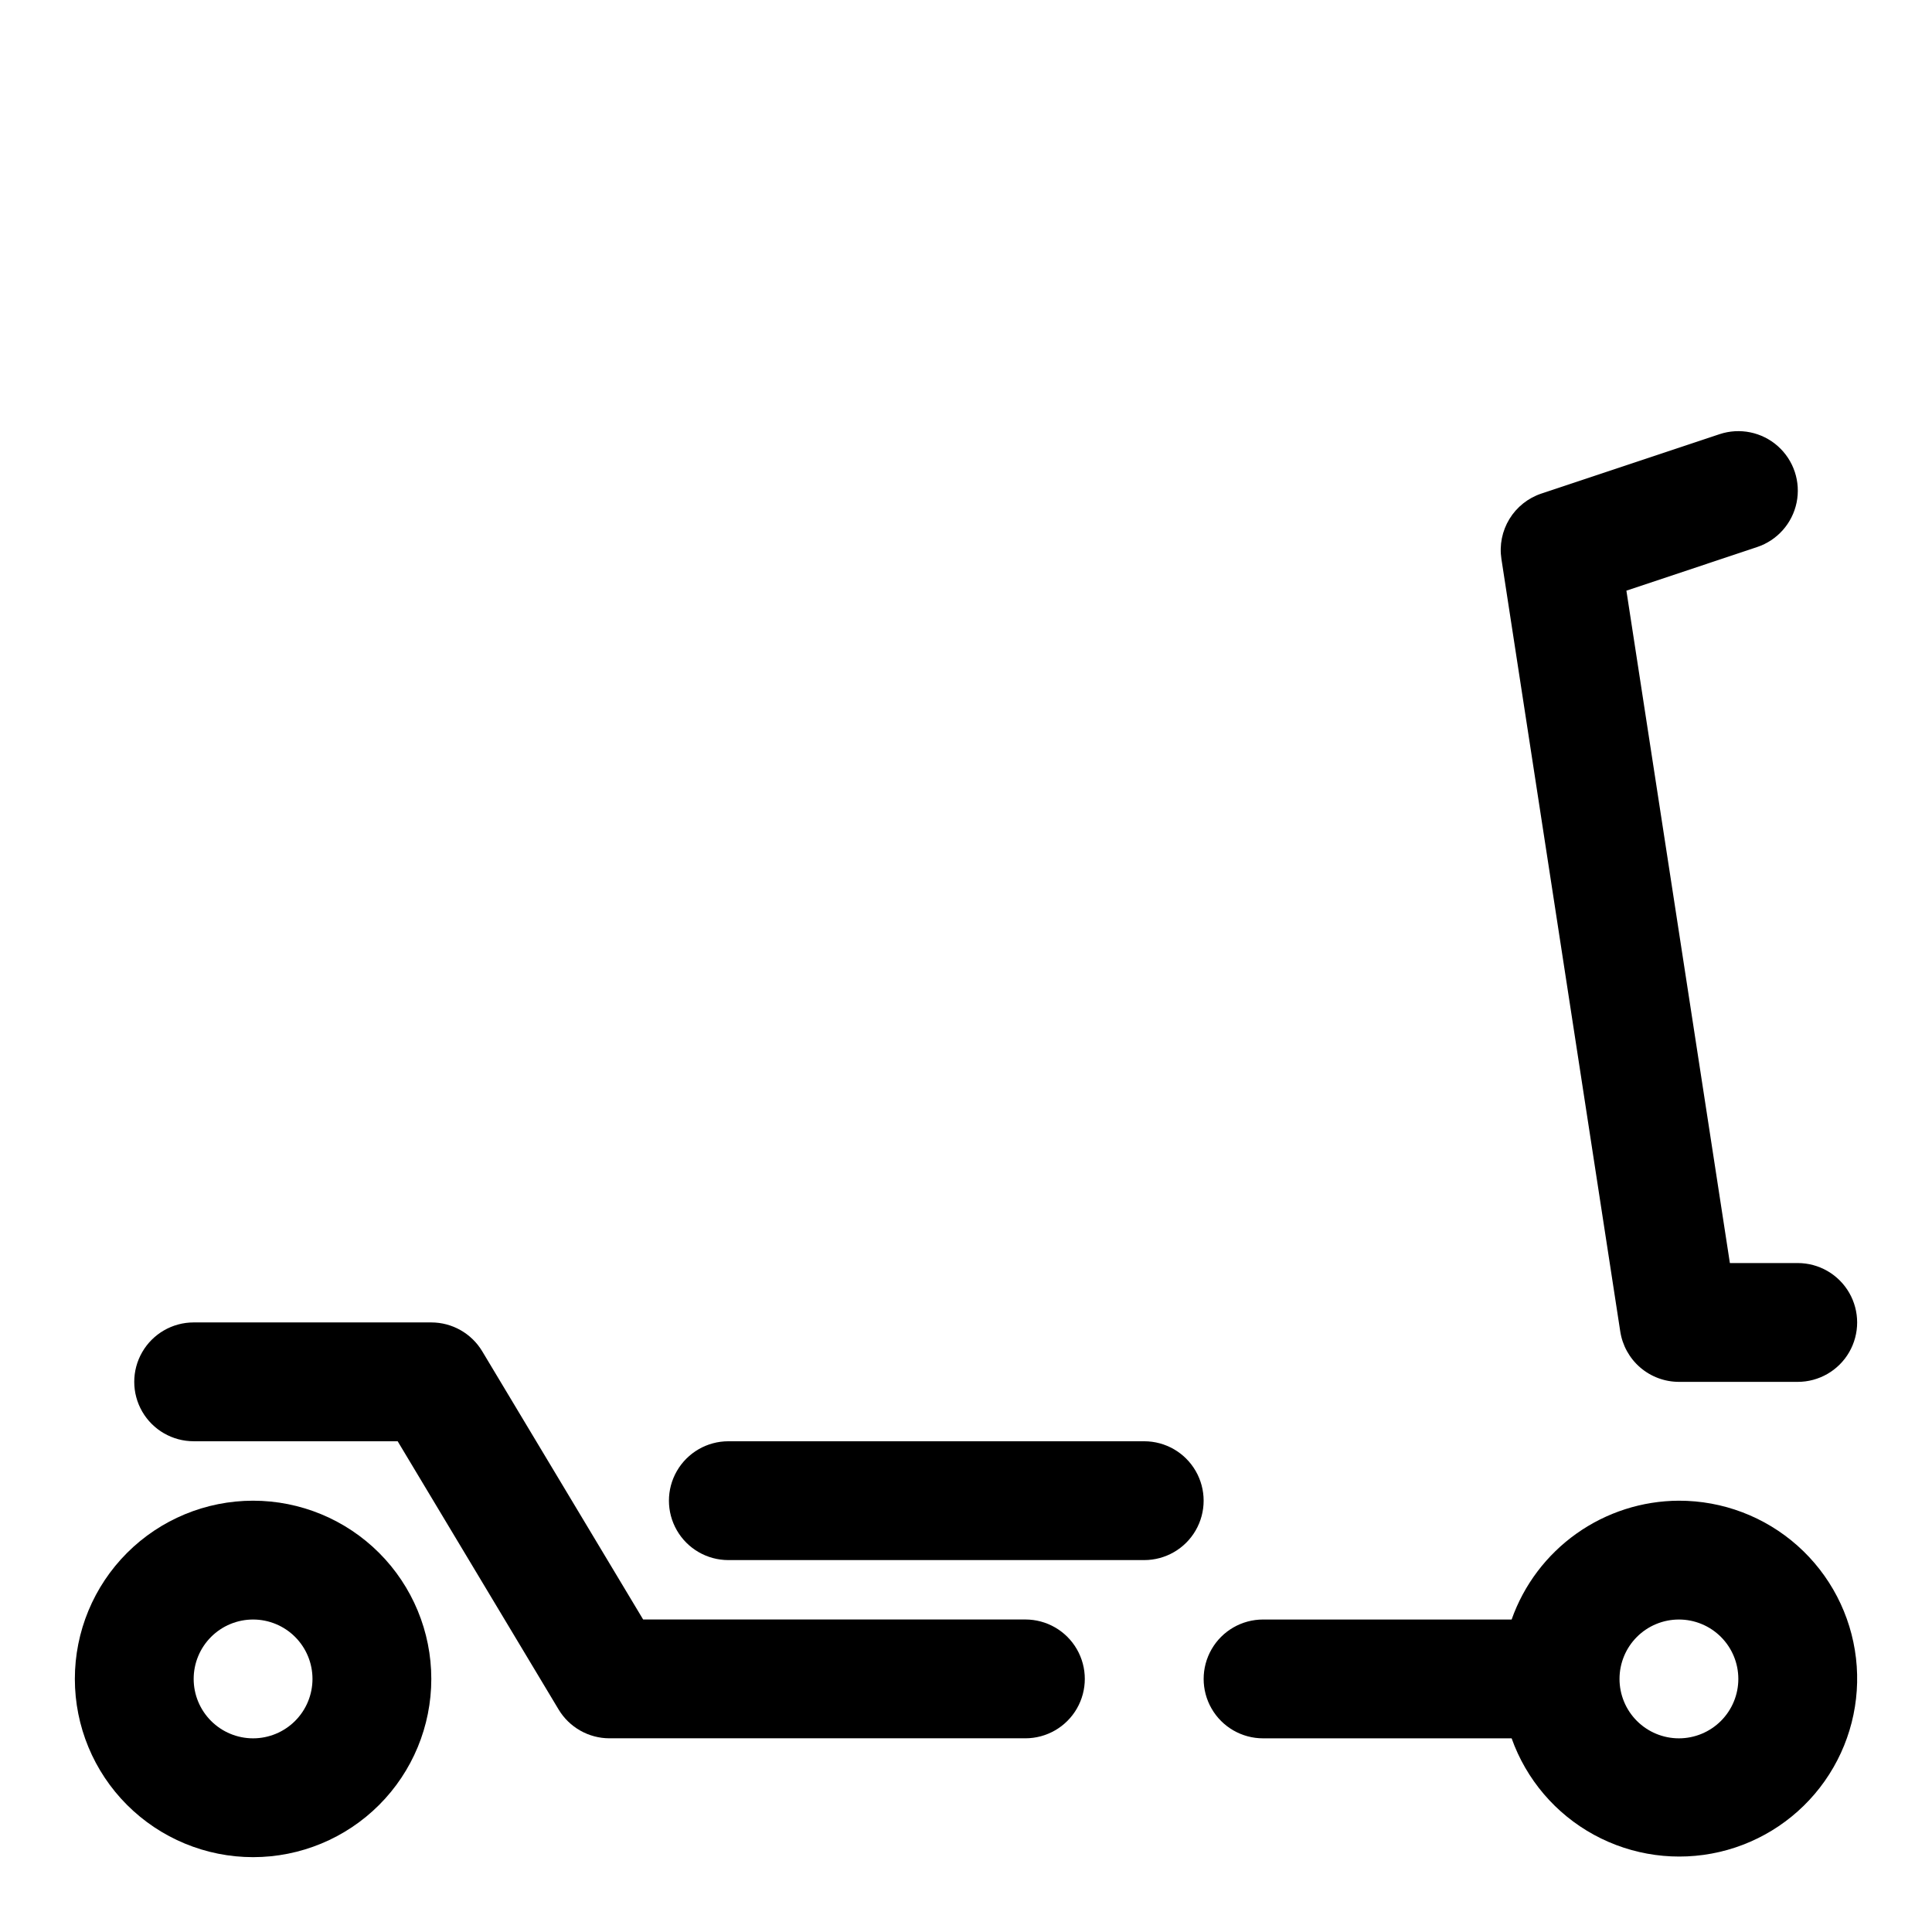<?xml version="1.0" encoding="UTF-8"?>
<!-- Uploaded to: SVG Repo, www.svgrepo.com, Generator: SVG Repo Mixer Tools -->
<svg fill="#000000" width="800px" height="800px" version="1.1" viewBox="144 144 512 512" xmlns="http://www.w3.org/2000/svg">
 <g>
  <path d="m211.07 541.7c-12.527 0-24.539 4.977-33.398 13.832-8.859 8.859-13.836 20.871-13.836 33.398 0 12.527 4.977 24.543 13.836 33.398 8.859 8.859 20.871 13.836 33.398 13.836 12.527 0 24.539-4.977 33.398-13.836 8.855-8.855 13.832-20.871 13.832-33.398 0-12.527-4.977-24.539-13.832-33.398-8.859-8.855-20.871-13.832-33.398-13.832zm0 62.977c-4.176 0-8.18-1.66-11.133-4.613s-4.613-6.957-4.613-11.133 1.66-8.18 4.613-11.133 6.957-4.609 11.133-4.609c4.176 0 8.18 1.656 11.133 4.609s4.609 6.957 4.609 11.133-1.656 8.18-4.609 11.133-6.957 4.613-11.133 4.613z"/>
  <path d="m588.93 541.7c-9.734 0.039-19.215 3.086-27.152 8.723s-13.938 13.586-17.18 22.766h-65.875c-5.625 0-10.824 3-13.633 7.871-2.812 4.871-2.812 10.875 0 15.746 2.809 4.871 8.008 7.871 13.633 7.871h65.875c3.883 10.91 11.648 20.008 21.812 25.559s22.016 7.168 33.297 4.543 21.199-9.312 27.863-18.781c6.668-9.469 9.617-21.062 8.285-32.566-1.332-11.504-6.852-22.117-15.504-29.812-8.656-7.695-19.84-11.938-31.422-11.918zm0 62.977c-4.176 0-8.18-1.66-11.133-4.613s-4.609-6.957-4.609-11.133 1.656-8.18 4.609-11.133 6.957-4.609 11.133-4.609 8.18 1.656 11.133 4.609 4.613 6.957 4.613 11.133-1.66 8.18-4.613 11.133-6.957 4.613-11.133 4.613z"/>
  <path d="m415.74 573.18h-101.3l-42.652-71.086c-2.844-4.734-7.965-7.633-13.492-7.637h-62.977c-5.625 0-10.82 3.004-13.633 7.875-2.812 4.871-2.812 10.871 0 15.742s8.008 7.871 13.633 7.871h54.066l42.652 71.086c2.844 4.738 7.965 7.637 13.492 7.637h110.21c5.625 0 10.824-3 13.637-7.871 2.812-4.871 2.812-10.875 0-15.746-2.812-4.871-8.012-7.871-13.637-7.871z"/>
  <path d="m588.93 510.21h31.488c5.625 0 10.824-3 13.637-7.871 2.812-4.871 2.812-10.875 0-15.746s-8.012-7.871-13.637-7.871h-17.98l-27.426-178.19 34.637-11.555c5.344-1.777 9.336-6.273 10.469-11.789 1.133-5.516-0.766-11.219-4.977-14.957-4.211-3.738-10.098-4.945-15.441-3.168l-47.23 15.742c-3.523 1.176-6.519 3.559-8.453 6.727-1.938 3.172-2.691 6.922-2.129 10.594l31.488 204.67c0.559 3.727 2.434 7.133 5.289 9.594 2.856 2.461 6.496 3.816 10.266 3.82z"/>
  <path d="m447.23 525.95h-110.21c-5.625 0-10.824 3.004-13.637 7.875-2.812 4.871-2.812 10.871 0 15.742s8.012 7.871 13.637 7.871h110.21c5.625 0 10.824-3 13.637-7.871s2.812-10.871 0-15.742c-2.812-4.871-8.012-7.875-13.637-7.875z"/>
 </g>
</svg>